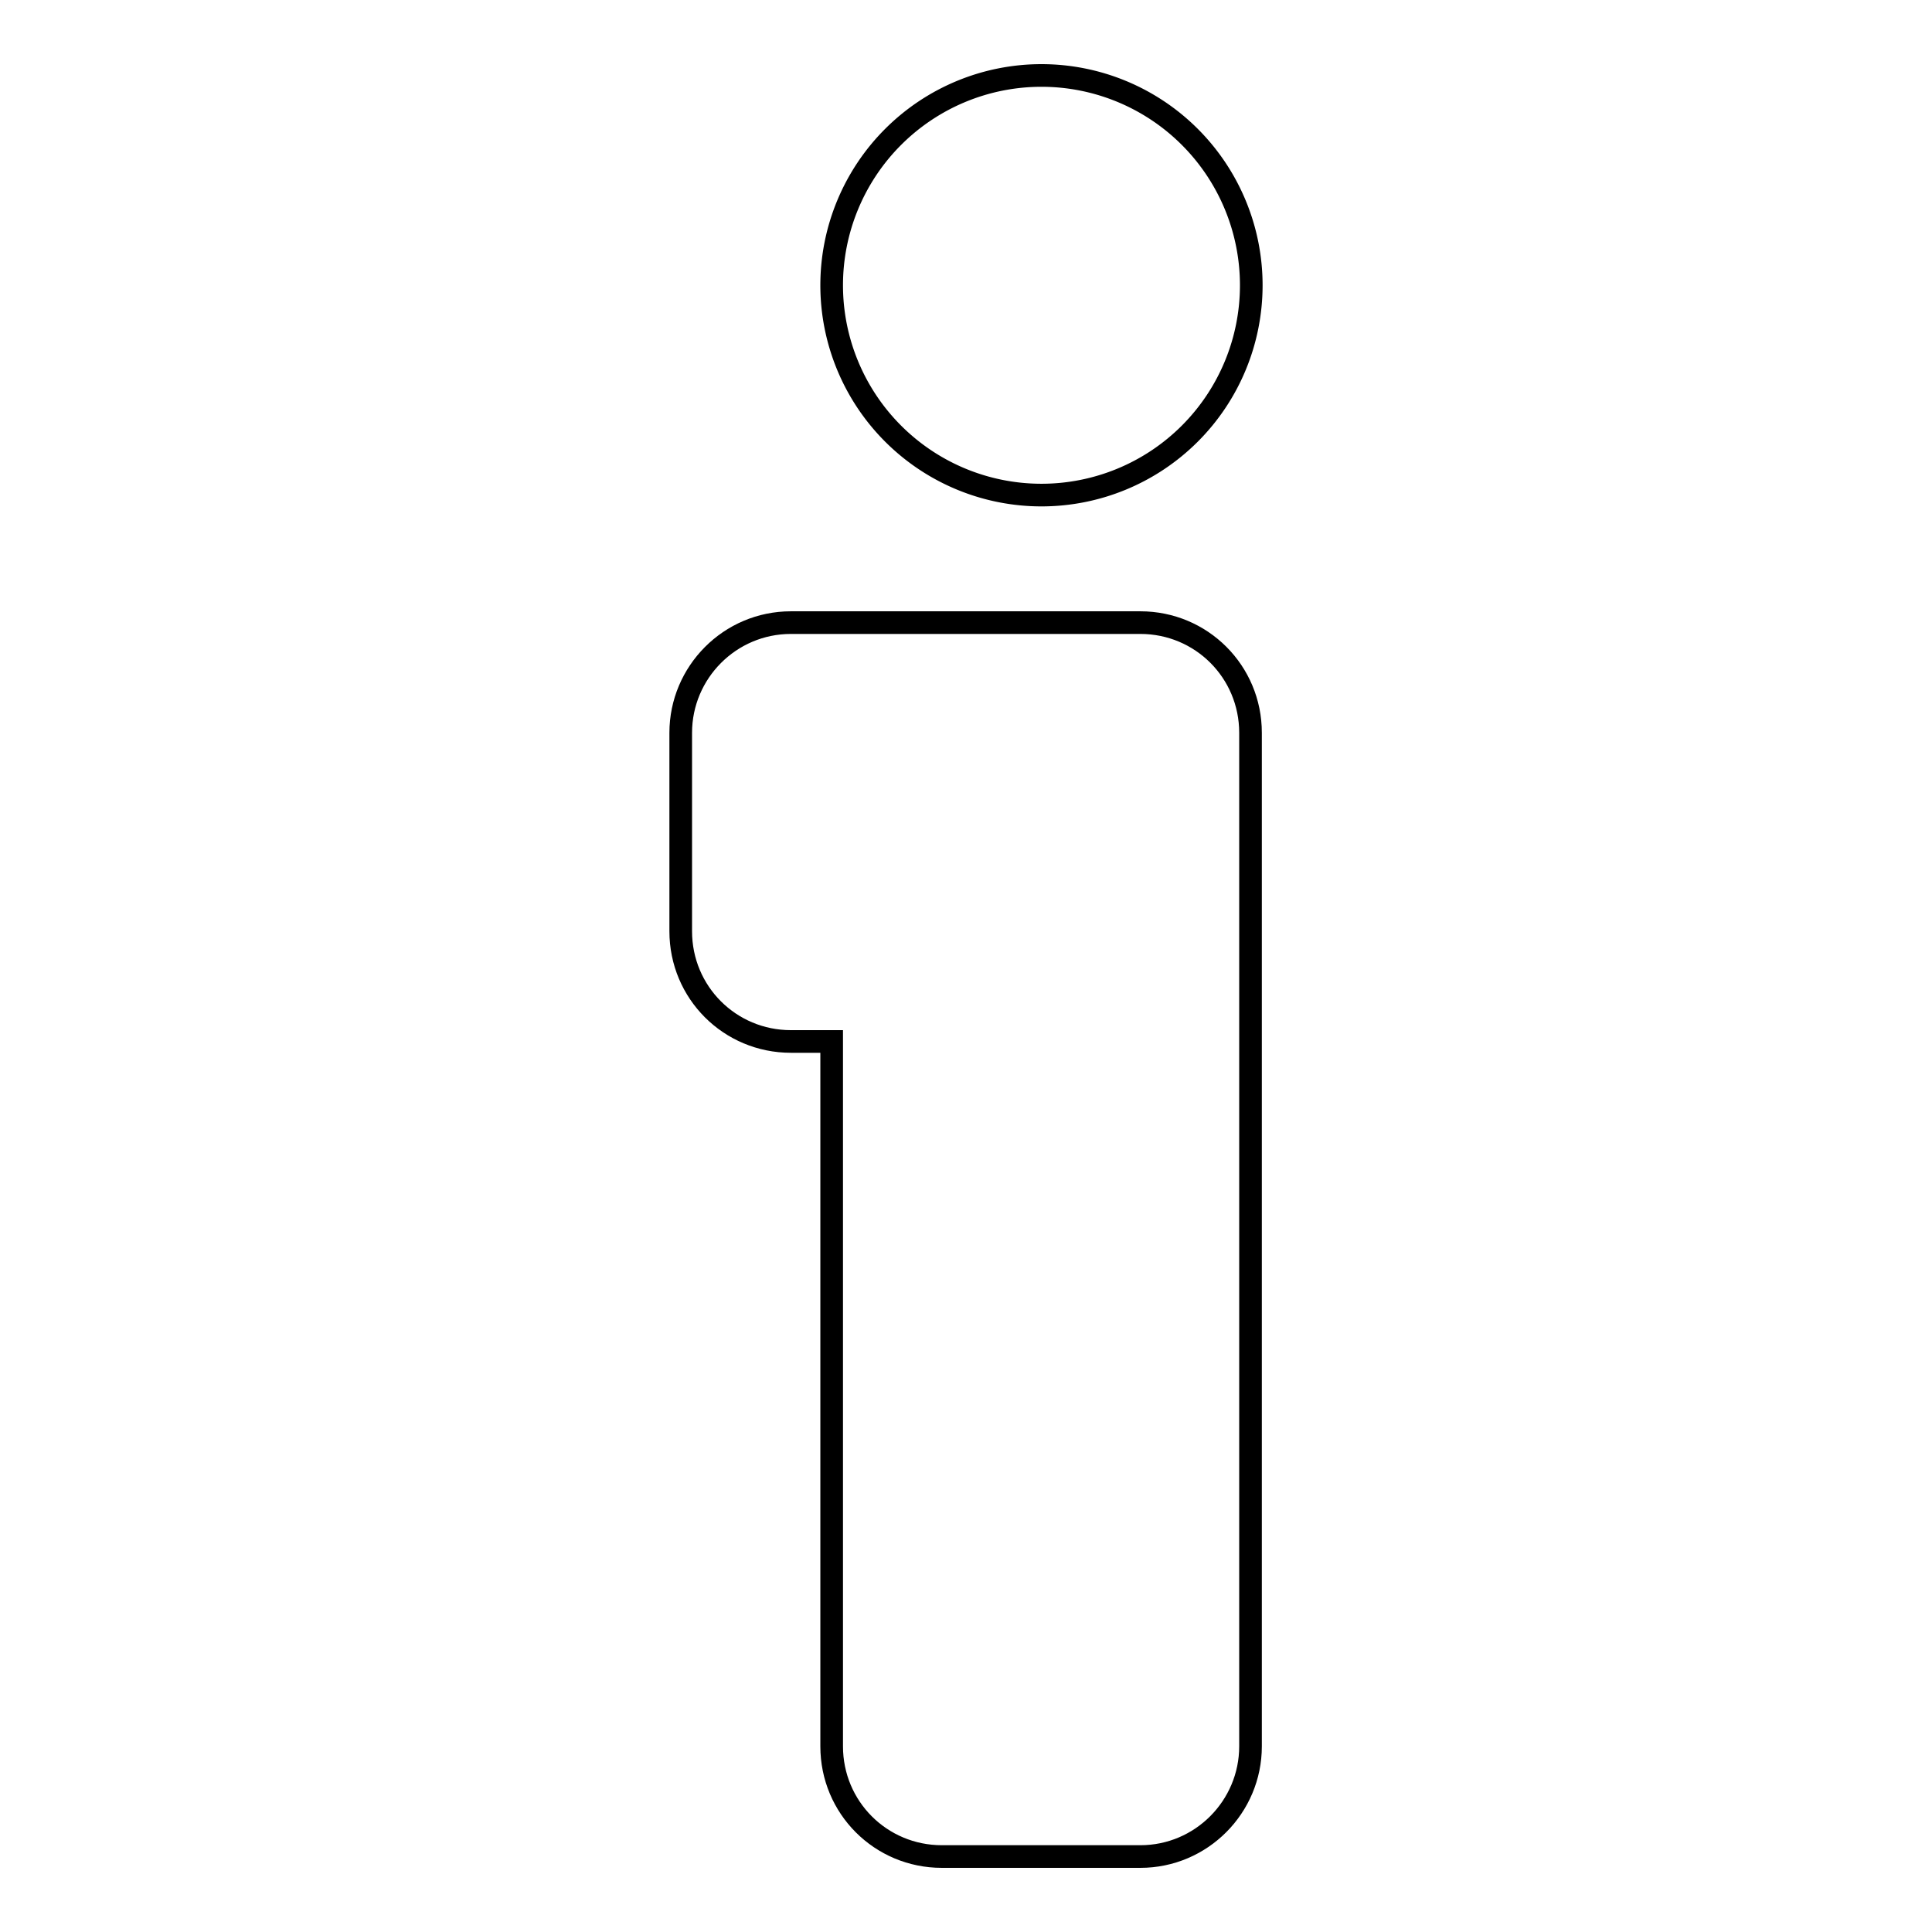 <?xml version="1.0" encoding="utf-8"?>
<!-- Svg Vector Icons : http://www.onlinewebfonts.com/icon -->
<!DOCTYPE svg PUBLIC "-//W3C//DTD SVG 1.1//EN" "http://www.w3.org/Graphics/SVG/1.1/DTD/svg11.dtd">
<svg version="1.1" xmlns="http://www.w3.org/2000/svg" xmlns:xlink="http://www.w3.org/1999/xlink" x="0px" y="0px" viewBox="0 0 256 256" enable-background="new 0 0 256 256" xml:space="preserve">
<g><g><g><path stroke-width="3" fill-opacity="0" stroke="#000000"  d="M90.2,97.1v26.3c0,8.1,6.5,14.6,14.6,14.6h5.4v93.4c0,8.1,6.5,14.6,14.6,14.6h26.3c8.1,0,14.6-6.6,14.6-14.6V97.1c0-8.1-6.5-14.6-14.6-14.6h-8.5h-13.9h-23.9C96.7,82.5,90.2,89.1,90.2,97.1z"/><path stroke-width="3" fill-opacity="0" stroke="#000000"  d="M110.2 37.8a27.8 27.8 0 1 0 55.6 0a27.8 27.8 0 1 0 -55.6 0z"/></g><g></g><g></g><g></g><g></g><g></g><g></g><g></g><g></g><g></g><g></g><g></g><g></g><g></g><g></g><g></g></g></g>
</svg>